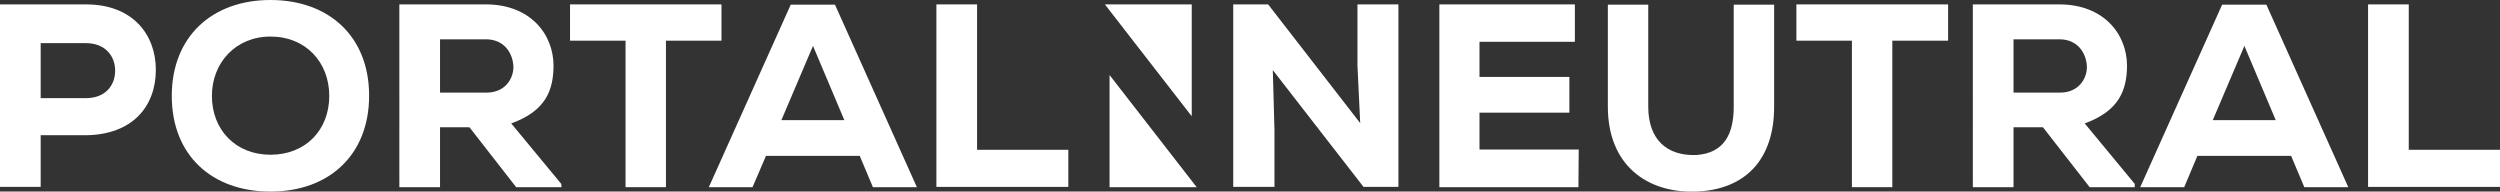 <?xml version="1.0" encoding="utf-8"?>
<!-- Generator: Adobe Illustrator 22.0.1, SVG Export Plug-In . SVG Version: 6.00 Build 0)  -->
<svg version="1.1" id="Layer_1" xmlns="http://www.w3.org/2000/svg" xmlns:xlink="http://www.w3.org/1999/xlink" x="0px" y="0px"
	 viewBox="0 0 909.6 69.7" style="enable-background:new 0 0 909.6 69.7;" xml:space="preserve">
<rect x="0" y="0" width="909.6" height="69.7" fill="#333333" stroke="none"/>
<style type="text/css">
	.st0{fill:#FFFFFF;}
</style>
<title>Portal_Neutral_LOGO_CC_RGB</title>
<g id="Layer_2_1_">
	<g>
		<polygon class="st0" points="433.6,42.3 402,1.6 433.6,1.6 		"/>
		<polygon class="st0" points="403.7,27.3 435.4,68.1 403.7,68.1 		"/>
		<g>
			<path class="st0" d="M14.8,49.3V68H0V1.6h31.3c17,0,25.4,11,25.4,23.8c0,13.3-8.5,23.6-25.4,23.8H14.8z M14.8,35.7h16.5
				c7.1,0,10.6-4.7,10.6-10s-3.6-10-10.6-10H14.8V35.7z"/>
			<path class="st0" d="M98.4,69.7c-21.3,0-35.9-13.2-35.9-34.8S77.2,0,98.4,0s35.9,13.2,35.9,34.8S119.7,69.7,98.4,69.7z
				 M98.4,13.3c-12.6,0-21.3,9.5-21.3,21.6c0,12.4,8.7,21.4,21.3,21.4c12.9,0,21.4-9.1,21.4-21.4C119.8,22.7,111.3,13.3,98.4,13.3z"
				/>
			<path class="st0" d="M204.3,68.1h-16.5l-17-21.8h-10.7v21.8h-14.8V1.6h31.5c16,0,24.6,10.7,24.6,22.4
				c-0.1,8.6-2.6,16.3-15.4,20.9l18.2,22L204.3,68.1z M160.1,14.3v19.4H177c6.8,0,9.8-5.1,9.8-9.3c-0.1-4.6-3-10.1-10-10.1H160.1z"
				/>
			<path class="st0" d="M227.6,14.8h-20.2V1.6h55.1v13.2h-20.2v53.3h-14.7V14.8z"/>
			<path class="st0" d="M312.8,56.7h-34.1l-4.9,11.4h-15.9l29.8-66.4h16.1l29.8,66.4h-16L312.8,56.7z M295.8,16.7l-11.5,27h22.9
				L295.8,16.7z"/>
			<path class="st0" d="M355.5,1.6v52.9h33.2V68h-48V1.6H355.5z"/>
		</g>
		<g>
			<path class="st0" d="M494.9,44.8l-1-20.9V1.6h14.9V68h-12.7l-33-42.5l0.6,21.8V68h-15V1.6h12.7L494.9,44.8z"/>
			<path class="st0" d="M574.3,68.1h-50.6V1.6h49.3v13.6h-34.7V28h32.7v13h-32.7v13.4h36.1L574.3,68.1z"/>
			<path class="st0" d="M645.5,1.7v37.1c0,19.8-11,30.3-28.5,30.9S585,60.3,585,38.8V1.7h14.7v37.1c0,11.9,6.7,18,17.5,17.6
				c10.1-0.7,13.6-7.6,13.6-17.6V1.7H645.5z"/>
			<path class="st0" d="M673.8,14.8h-20.2V1.6h55.2v13.2h-20.3v53.3h-14.7V14.8z"/>
			<path class="st0" d="M776.7,68.1h-16.4l-17-21.8h-10.7v21.8h-14.8V1.6h31.5c16,0,24.6,10.7,24.6,22.4
				c-0.1,8.6-2.7,16.3-15.4,20.9l18.2,22L776.7,68.1z M732.6,14.3v19.4h16.9c6.8,0,9.8-5.1,9.8-9.3c-0.1-4.6-3-10.1-10-10.1H732.6z"
				/>
			<path class="st0" d="M833.6,56.7h-34.1l-4.8,11.4h-16l29.8-66.4h16.1l29.8,66.4h-16L833.6,56.7z M816.6,16.7l-11.5,27H828
				L816.6,16.7z"/>
			<path class="st0" d="M876.4,1.6v52.9h33.2V68h-48V1.6H876.4z"/>
		</g>
	</g>
</g>
</svg>
